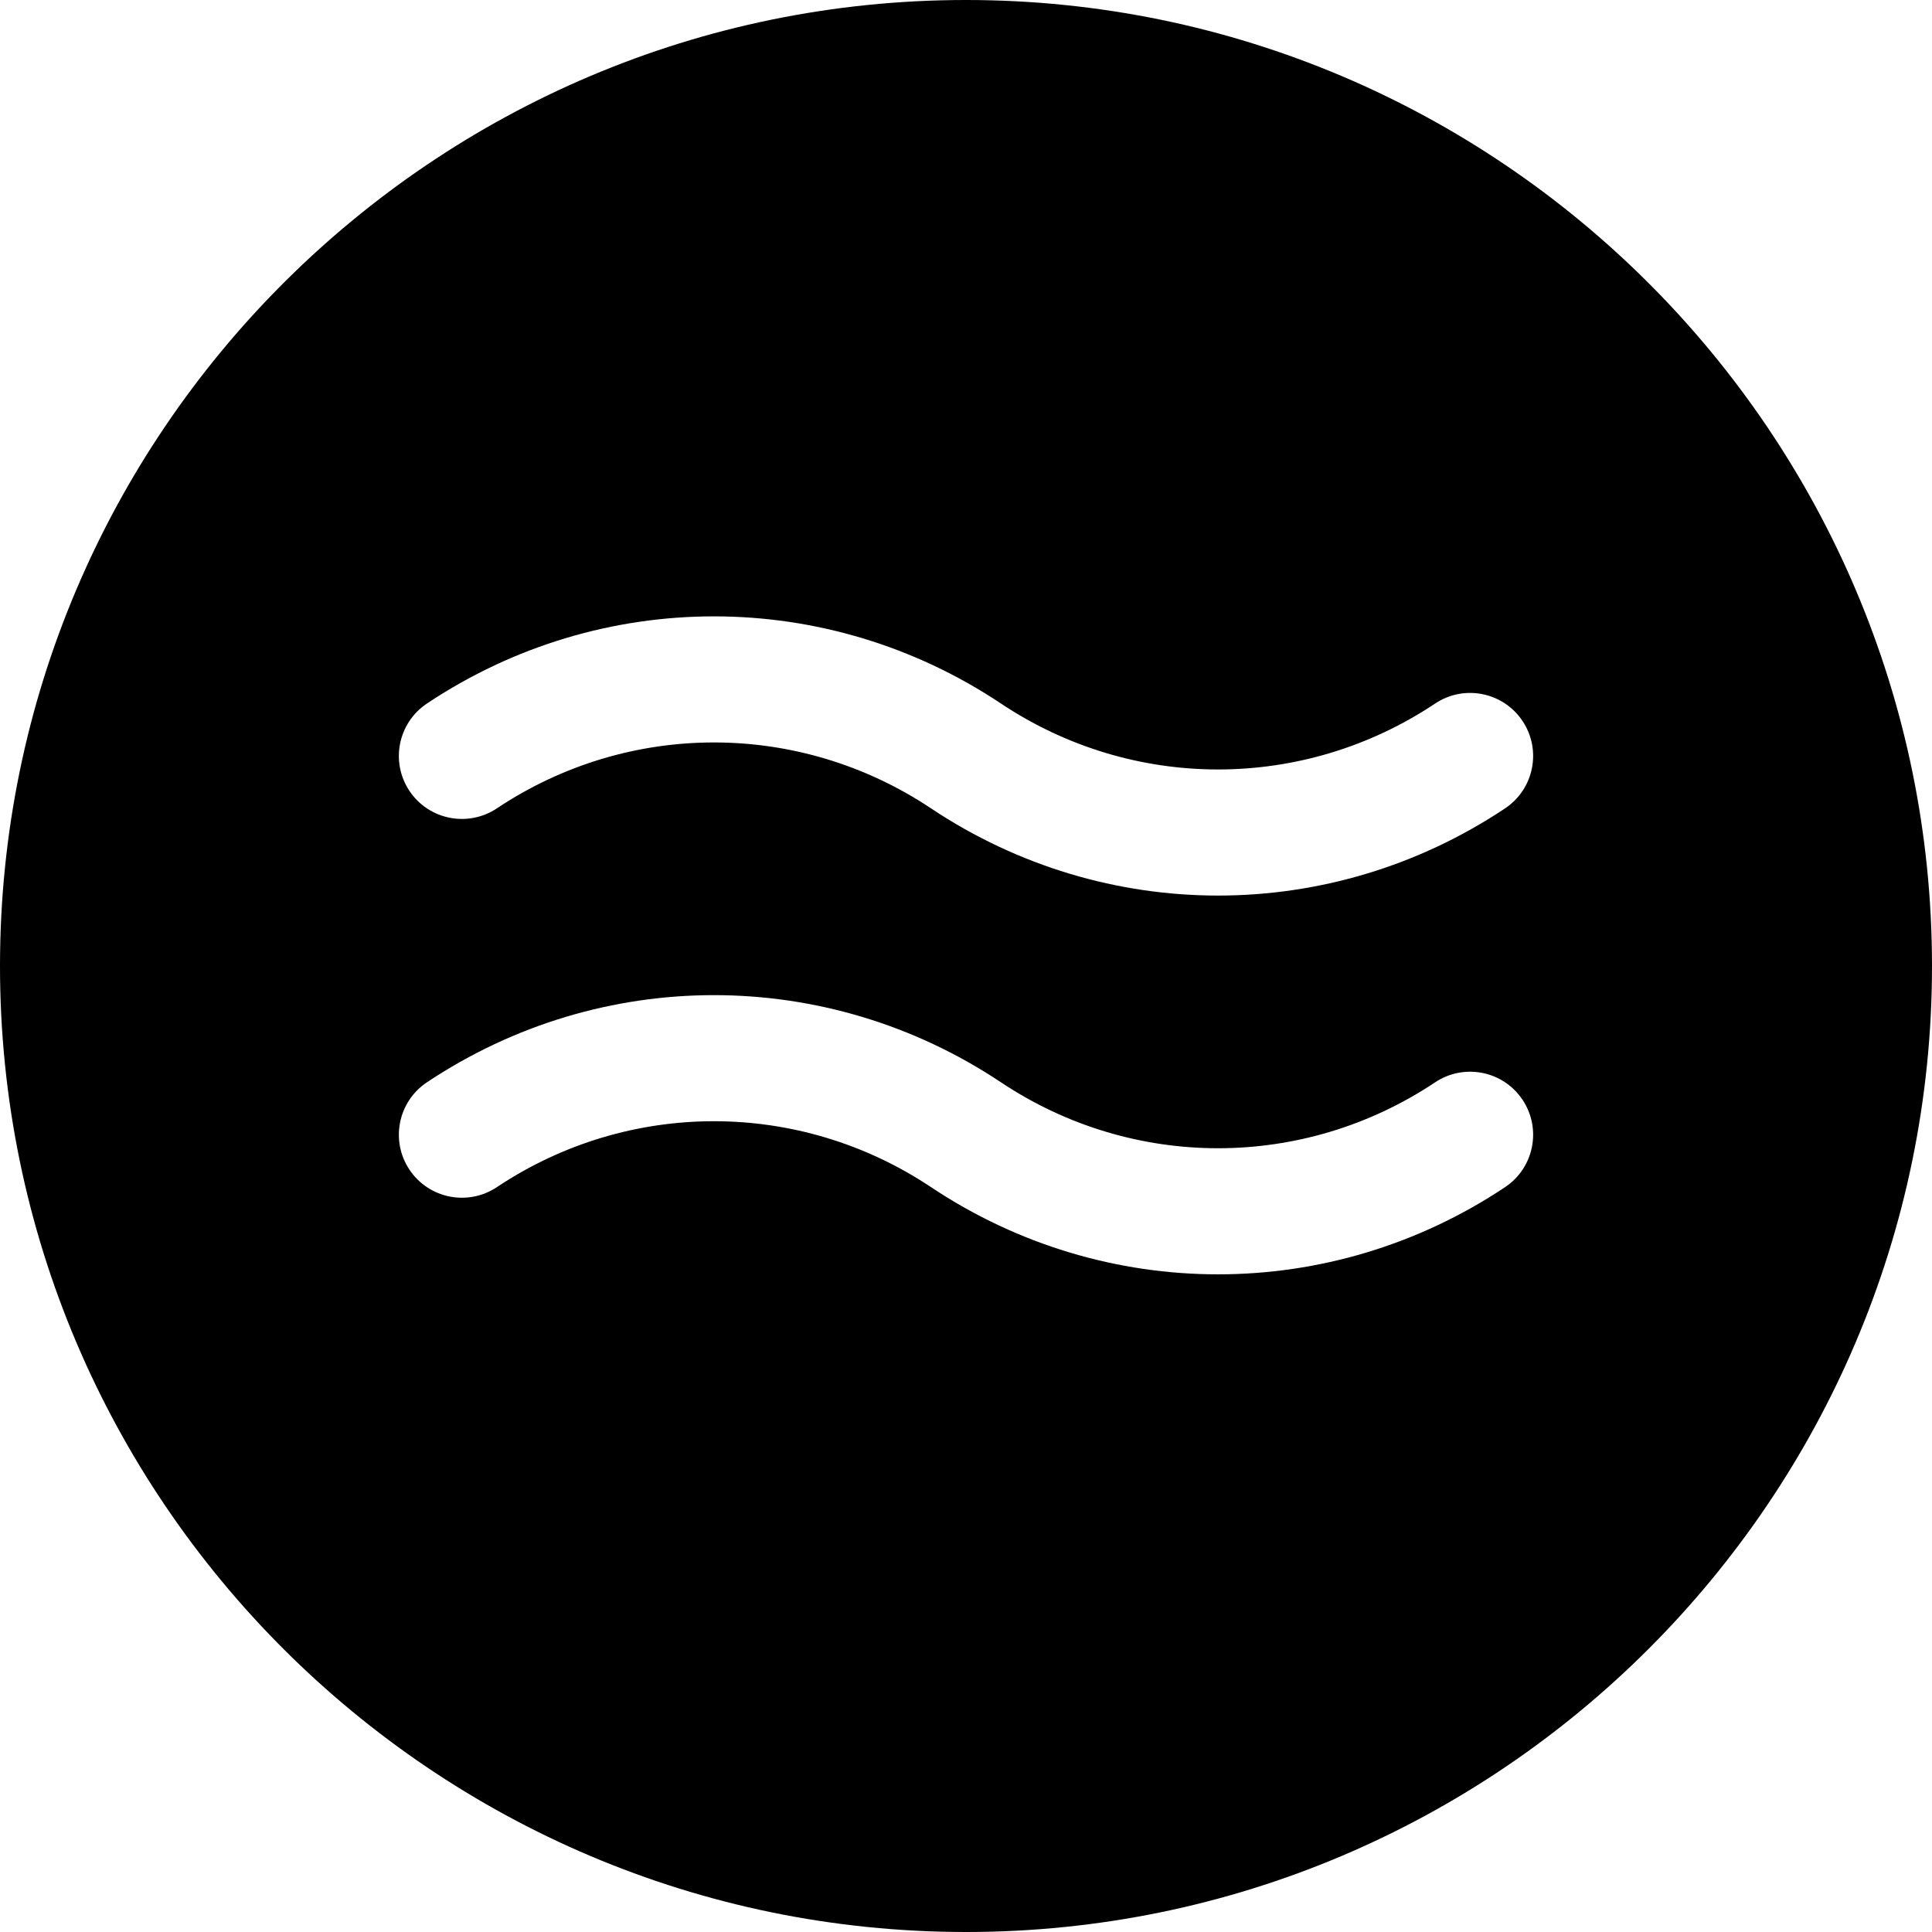<?xml version="1.0" encoding="iso-8859-1"?>
<!-- Uploaded to: SVG Repo, www.svgrepo.com, Generator: SVG Repo Mixer Tools -->
<svg fill="#000000" height="800px" width="800px" version="1.1" id="Layer_1" xmlns="http://www.w3.org/2000/svg" xmlns:xlink="http://www.w3.org/1999/xlink" 
	 viewBox="0 0 512 512" xml:space="preserve">
<g>
	<g>
		<path d="M256,0C114.844,0,0,114.839,0,256s114.844,256,256,256s256-114.839,256-256S397.156,0,256,0z M398.857,314.61
			c-23.103,15.4-49.576,23.103-76.06,23.103s-52.957-7.703-76.06-23.103c-34.943-23.299-80.126-23.299-115.068,0
			c-7.676,5.104-18.036,3.044-23.157-4.631c-5.121-7.675-3.044-18.042,4.631-23.157c46.206-30.8,105.915-30.8,152.12,0
			c34.943,23.299,80.127,23.299,115.068,0c7.665-5.11,18.036-3.049,23.157,4.631C408.609,299.129,406.533,309.496,398.857,314.61z
			 M398.857,214.23c-23.103,15.4-49.576,23.103-76.06,23.103s-52.957-7.703-76.06-23.103c-34.943-23.299-80.126-23.299-115.068,0
			c-7.676,5.093-18.036,3.049-23.157-4.631c-5.121-7.676-3.044-18.042,4.631-23.157c46.206-30.8,105.915-30.8,152.12,0
			c34.943,23.299,80.127,23.299,115.068,0c7.665-5.116,18.036-3.049,23.157,4.631C408.609,198.748,406.533,209.115,398.857,214.23z"
			/>
	</g>
</g>
</svg>